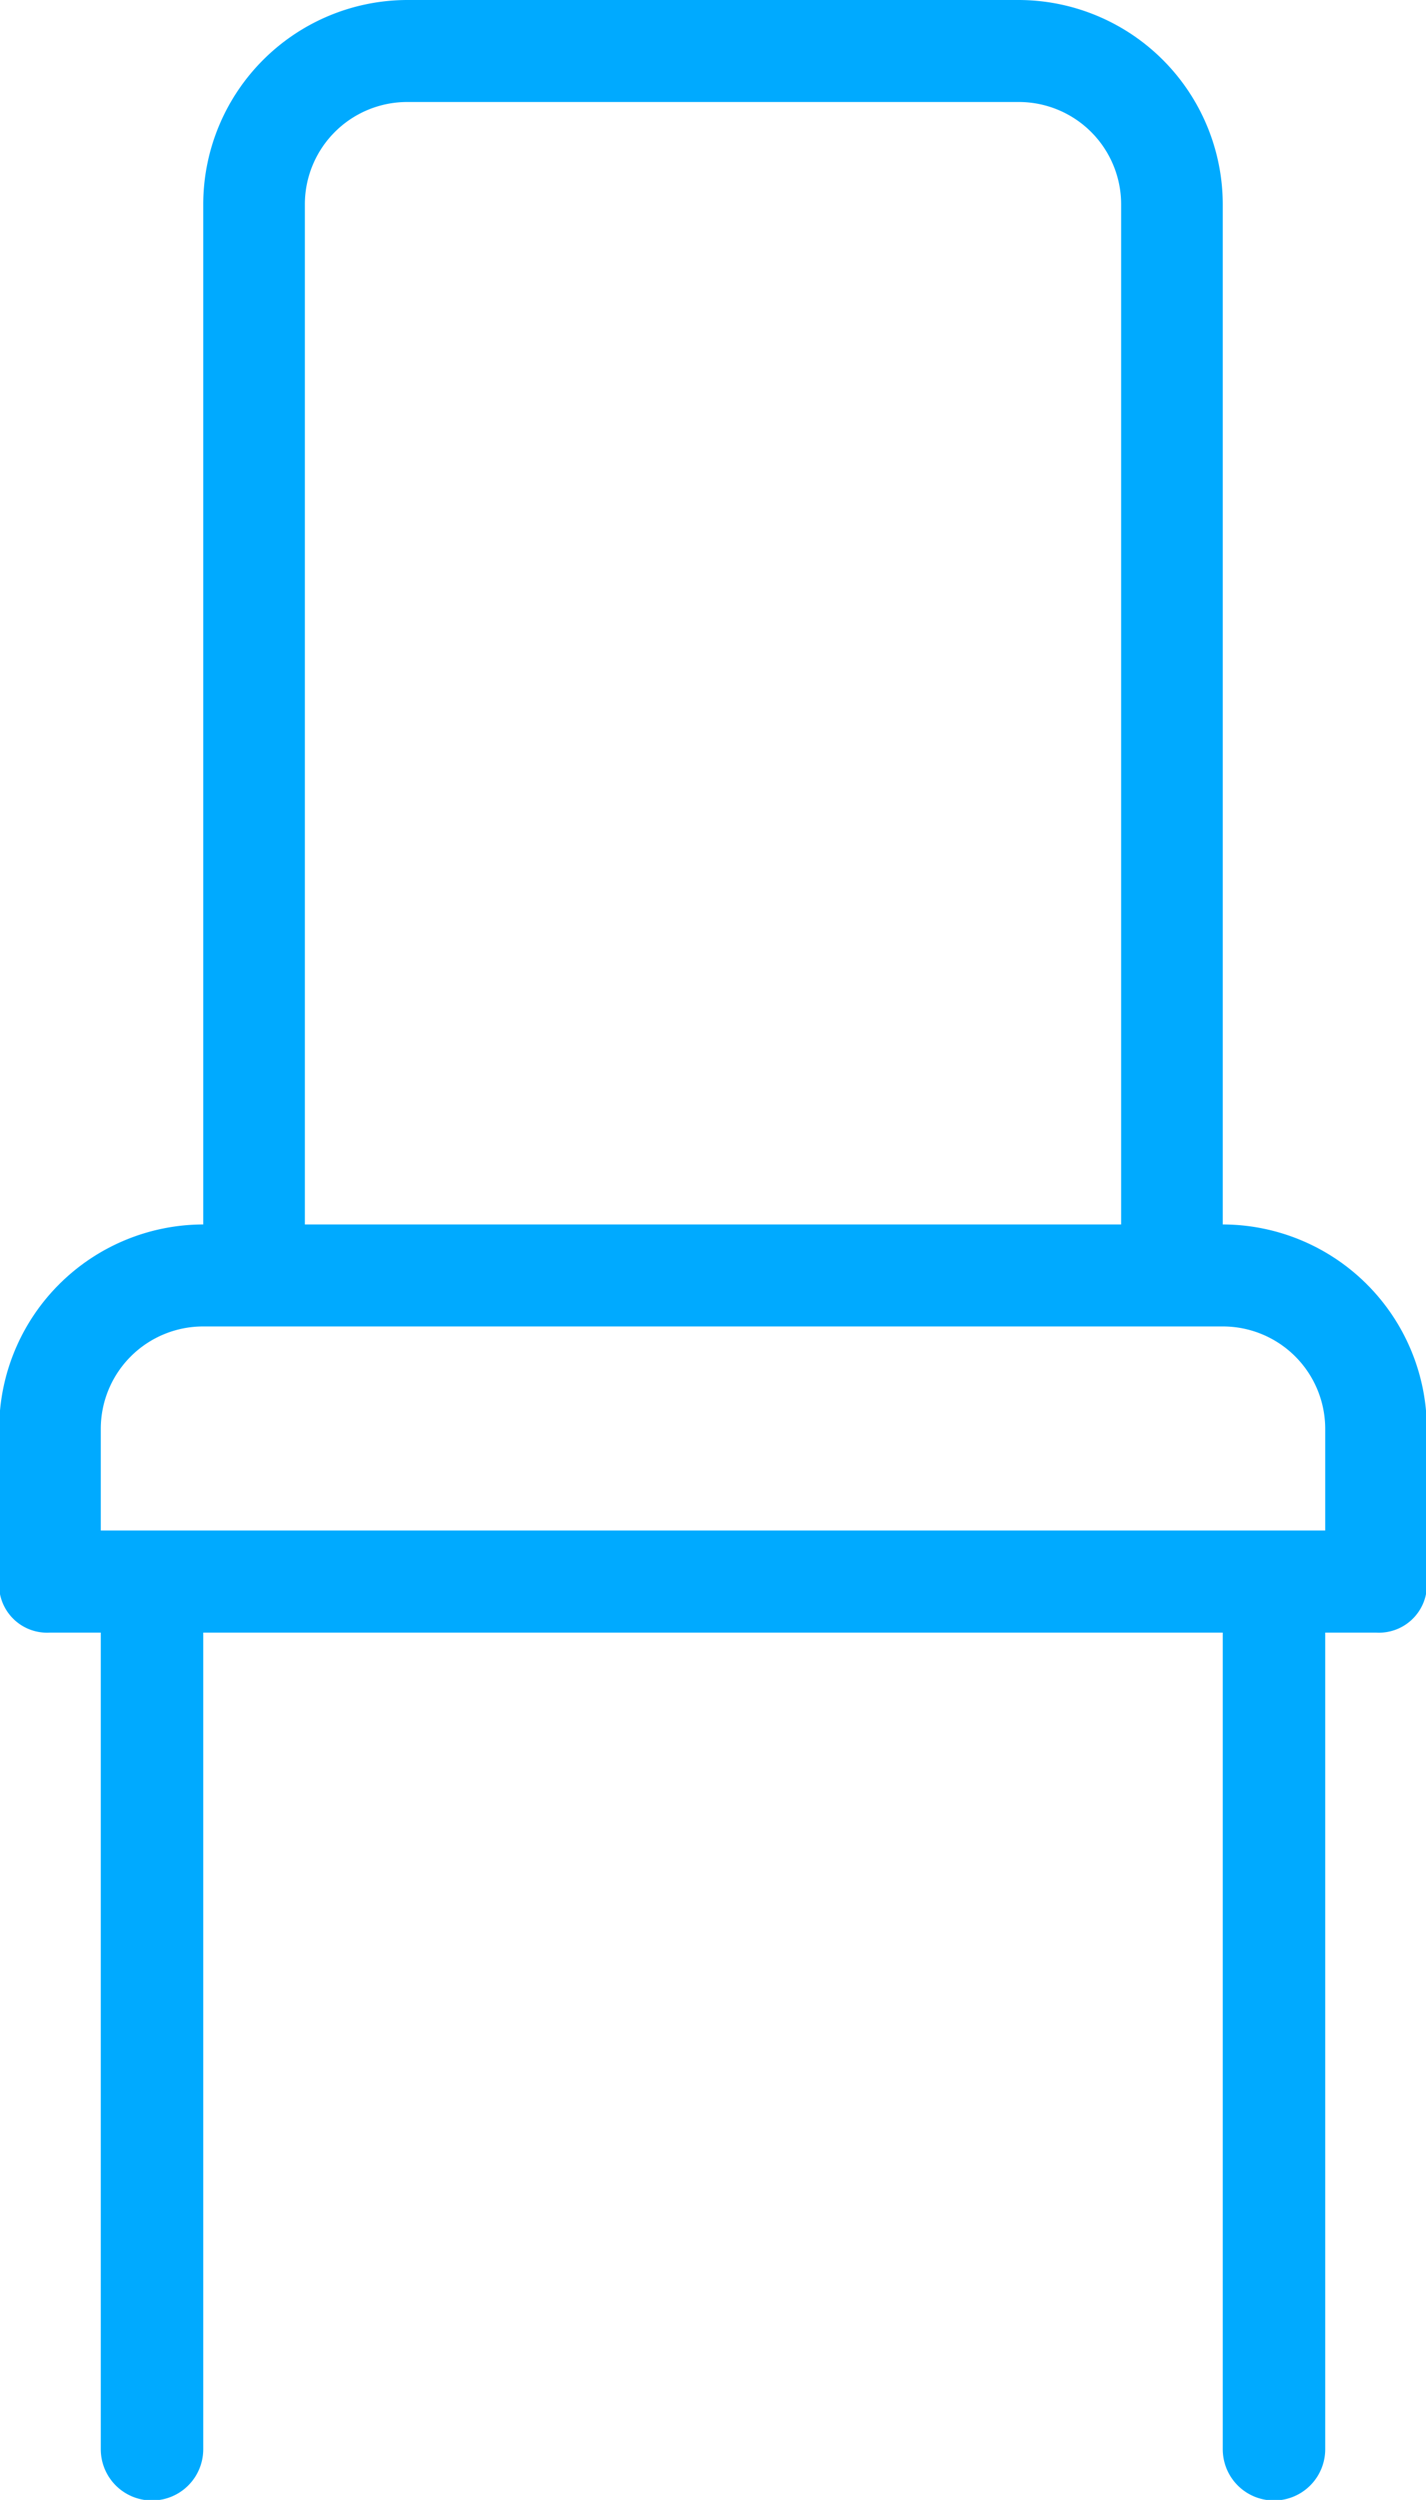 <svg xmlns="http://www.w3.org/2000/svg" width="17.12" height="30" viewBox="0 0 17.12 30">
<defs>
    <style>
      .cls-1 {
        fill: #0af;
        fill-rule: evenodd;
      }
    </style>
  </defs>
  <path id="Forma_1_copy_18" data-name="Forma 1 copy 18" class="cls-1" d="M1381.12,614.694V602.449a2.455,2.455,0,0,0-2.45-2.449h-7.34a2.455,2.455,0,0,0-2.45,2.449v12.245a2.455,2.455,0,0,0-2.45,2.449v1.836a0.576,0.576,0,0,0,.61.613h0.61v9.8a0.615,0.615,0,0,0,1.23,0v-9.8h12.24v9.8a0.615,0.615,0,0,0,1.23,0v-9.8h0.61a0.576,0.576,0,0,0,.61-0.613v-1.836A2.455,2.455,0,0,0,1381.12,614.694Zm-11.02-12.245a1.229,1.229,0,0,1,1.23-1.225h7.34a1.229,1.229,0,0,1,1.23,1.225v12.245h-9.8V602.449Zm12.25,15.918h-14.7v-1.224a1.229,1.229,0,0,1,1.23-1.225h12.24a1.229,1.229,0,0,1,1.23,1.225v1.224Z" transform="translate(-1366.44 -600)"/>
</svg>
